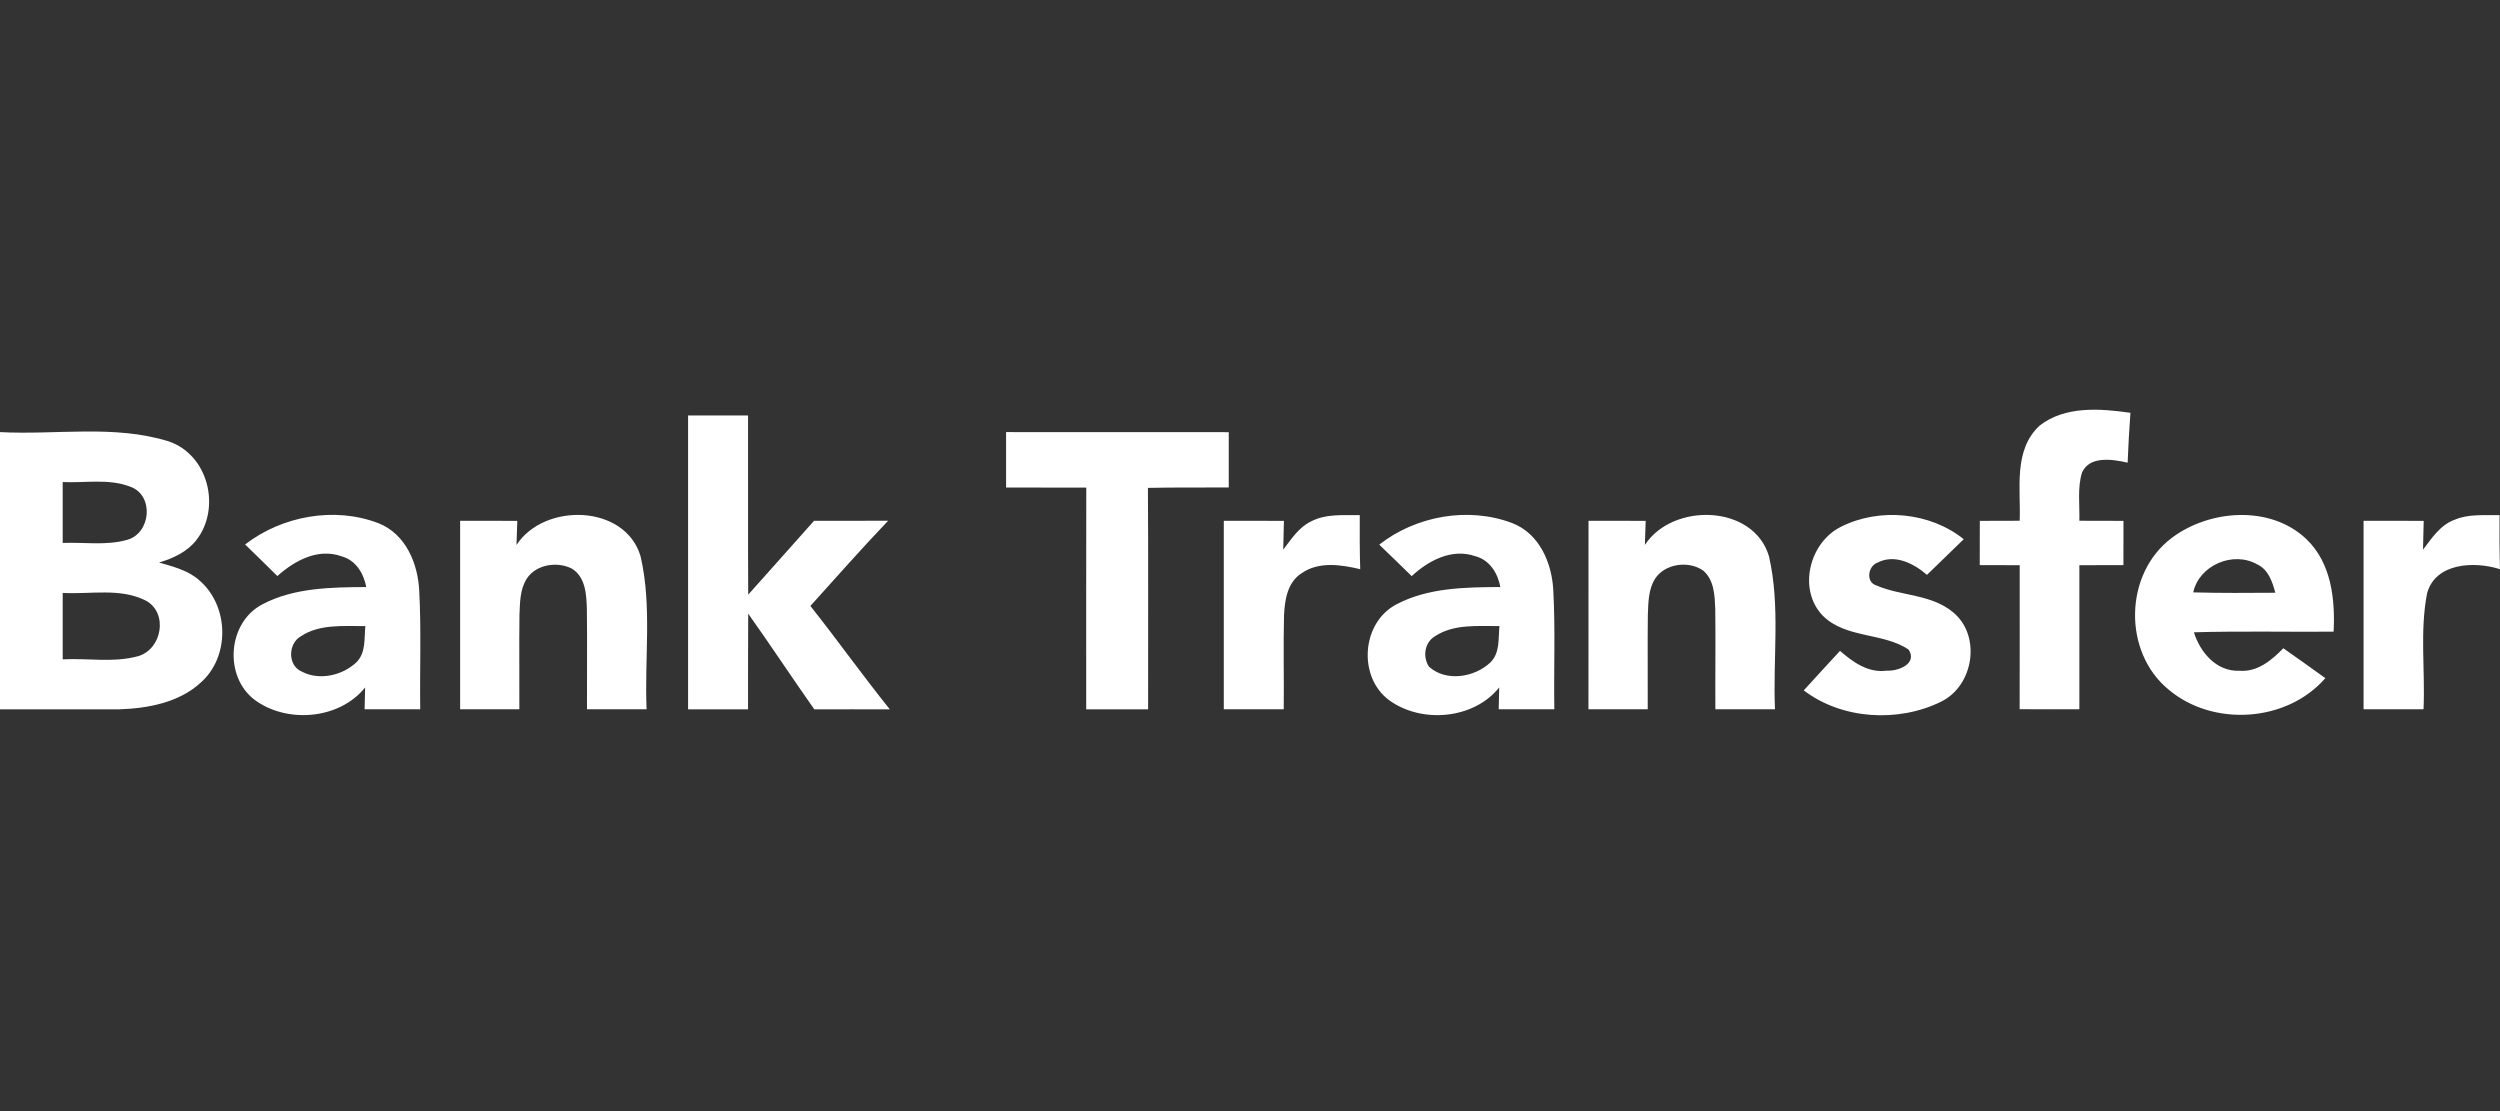<svg width="180" height="80" viewBox="0 0 180 80" fill="none" xmlns="http://www.w3.org/2000/svg"><rect x="0" y="0" width="180" height="80" fill="#333333" stroke="none"/><g clip-path="url(#clip0_2062_55905)"><path d="M146.838 30.657C148.664 29.212 151.208 29.411 153.391 29.722C153.305 30.916 153.235 32.113 153.19 33.311C152.111 33.071 150.453 32.792 149.903 34.029C149.563 35.151 149.747 36.344 149.714 37.494C150.769 37.498 151.828 37.498 152.89 37.502C152.886 38.564 152.886 39.626 152.886 40.687C151.828 40.691 150.769 40.691 149.714 40.695C149.71 44.152 149.71 47.609 149.714 51.066C148.278 51.074 146.846 51.07 145.414 51.062C145.423 47.605 145.418 44.152 145.418 40.695C144.458 40.691 143.502 40.691 142.542 40.687C142.546 39.626 142.546 38.564 142.546 37.502C143.502 37.498 144.458 37.498 145.418 37.494C145.505 35.207 144.947 32.425 146.838 30.657ZM49.542 29.914H53.859C53.871 34.217 53.847 38.516 53.871 42.815C55.459 41.051 57.027 39.266 58.611 37.498C60.387 37.498 62.164 37.502 63.945 37.494C62.033 39.498 60.203 41.574 58.348 43.629C60.293 46.08 62.106 48.631 64.068 51.074C62.254 51.07 60.441 51.066 58.631 51.074C57.023 48.79 55.488 46.459 53.871 44.184C53.851 46.479 53.867 48.774 53.859 51.07H49.542C49.538 44.016 49.538 36.967 49.542 29.914ZM0 31.111C4.033 31.327 8.215 30.561 12.129 31.774C15.026 32.74 15.925 36.6 14.14 38.883C13.483 39.729 12.474 40.2 11.452 40.5C12.49 40.803 13.602 41.079 14.406 41.833C16.503 43.685 16.561 47.309 14.435 49.162C12.892 50.575 10.681 50.998 8.629 51.07C5.753 51.082 2.876 51.062 0 51.07V31.111ZM4.514 34.708V39.091C6.048 39.031 7.636 39.294 9.13 38.875C10.861 38.424 11.124 35.674 9.392 35.047C7.849 34.441 6.134 34.784 4.514 34.708ZM4.514 42.691V47.473C6.315 47.377 8.186 47.729 9.942 47.246C11.67 46.743 12.129 44.132 10.504 43.246C8.666 42.308 6.5 42.803 4.514 42.691ZM72.438 31.111C77.781 31.111 83.123 31.108 88.47 31.116C88.466 32.445 88.466 33.77 88.47 35.099C86.529 35.107 84.592 35.087 82.651 35.127C82.684 40.44 82.659 45.753 82.664 51.07H78.207C78.207 45.749 78.203 40.428 78.212 35.107C76.283 35.099 74.359 35.103 72.438 35.103C72.434 33.774 72.434 32.441 72.438 31.111Z" fill="white"/><path d="M17.648 39.202C20.299 37.154 24.069 36.452 27.245 37.669C29.219 38.443 30.089 40.583 30.183 42.519C30.339 45.365 30.216 48.215 30.257 51.065C28.924 51.069 27.586 51.069 26.252 51.069C26.261 50.678 26.281 49.891 26.289 49.496C24.455 51.791 20.68 52.119 18.341 50.394C16.105 48.71 16.376 44.83 18.883 43.517C21.156 42.311 23.848 42.283 26.371 42.267C26.187 41.297 25.633 40.339 24.595 40.056C22.892 39.437 21.193 40.379 19.97 41.477C19.203 40.711 18.427 39.956 17.648 39.202ZM21.669 45.808C20.733 46.331 20.697 47.911 21.722 48.351C22.994 49.029 24.681 48.63 25.678 47.668C26.359 46.974 26.215 45.948 26.306 45.078C24.746 45.093 23.027 44.91 21.669 45.808ZM37.187 39.238C39.198 36.16 45.012 36.308 46.12 40.048C46.957 43.657 46.395 47.401 46.555 51.069H42.263C42.251 48.666 42.288 46.267 42.255 43.864C42.222 42.838 42.177 41.569 41.184 40.946C40.129 40.399 38.603 40.635 37.934 41.653C37.434 42.427 37.442 43.377 37.401 44.263C37.372 46.53 37.405 48.798 37.393 51.069H33.129C33.125 46.542 33.125 42.02 33.129 37.497C34.5 37.497 35.87 37.497 37.245 37.501C37.228 37.937 37.2 38.803 37.187 39.238ZM94.399 37.541C95.474 36.978 96.729 37.106 97.903 37.09C97.895 38.388 97.895 39.685 97.936 40.982C96.561 40.655 94.965 40.411 93.734 41.261C92.696 41.908 92.503 43.19 92.45 44.295C92.392 46.55 92.454 48.81 92.429 51.069H88.113C88.109 46.542 88.109 42.02 88.113 37.497C89.553 37.497 90.997 37.497 92.442 37.501C92.429 38.192 92.413 38.883 92.392 39.577C92.971 38.827 93.504 37.968 94.399 37.541ZM99.306 39.214C101.936 37.146 105.72 36.46 108.887 37.665C110.865 38.431 111.743 40.575 111.837 42.511C111.993 45.361 111.866 48.215 111.911 51.065C110.574 51.069 109.24 51.069 107.907 51.069C107.915 50.678 107.935 49.891 107.943 49.496C106.118 51.787 102.355 52.119 100.012 50.41C97.759 48.734 98.022 44.838 100.537 43.517C102.81 42.311 105.502 42.279 108.026 42.267C107.841 41.285 107.271 40.319 106.216 40.044C104.525 39.457 102.839 40.371 101.641 41.481C100.865 40.723 100.09 39.964 99.306 39.214ZM103.323 45.808C102.56 46.255 102.421 47.297 102.884 47.999C104.115 49.121 106.187 48.77 107.32 47.684C108.013 46.993 107.87 45.956 107.96 45.078C106.401 45.09 104.681 44.91 103.323 45.808ZM118.431 39.234C120.45 36.156 126.268 36.312 127.368 40.06C128.197 43.664 127.639 47.405 127.799 51.069H123.507C123.491 48.662 123.532 46.255 123.499 43.852C123.458 42.894 123.433 41.788 122.645 41.094C121.603 40.339 119.872 40.575 119.166 41.669C118.678 42.439 118.682 43.377 118.645 44.251C118.616 46.523 118.649 48.794 118.636 51.069H114.369C114.369 46.542 114.369 42.02 114.373 37.497C115.744 37.497 117.114 37.497 118.489 37.501C118.472 37.932 118.448 38.799 118.431 39.234ZM132.555 37.925C135.328 36.528 138.976 36.879 141.389 38.823C140.507 39.681 139.624 40.535 138.742 41.389C137.794 40.571 136.42 39.861 135.177 40.511C134.495 40.759 134.315 41.912 135.099 42.152C136.867 42.918 139.034 42.778 140.576 44.048C142.669 45.704 142.144 49.356 139.756 50.522C136.67 52.039 132.624 51.807 129.871 49.708C130.737 48.758 131.603 47.808 132.481 46.862C133.404 47.668 134.516 48.47 135.841 48.287C136.674 48.339 138.086 47.784 137.417 46.766C135.558 45.529 132.903 45.976 131.25 44.339C129.428 42.475 130.249 39.066 132.555 37.925ZM156.374 38.723C159.098 36.679 163.472 36.356 166.053 38.811C167.859 40.531 168.138 43.146 168.019 45.481C164.666 45.505 161.314 45.429 157.962 45.525C158.405 46.95 159.562 48.359 161.236 48.295C162.545 48.398 163.563 47.532 164.4 46.674C165.409 47.385 166.419 48.099 167.424 48.826C164.671 52.003 159.345 52.362 156.136 49.648C152.829 46.934 152.935 41.297 156.374 38.723ZM157.913 42.651C159.882 42.706 161.852 42.691 163.825 42.678C163.604 41.892 163.341 41.026 162.529 40.639C160.768 39.637 158.327 40.715 157.913 42.651ZM176.734 37.422C177.752 36.986 178.888 37.114 179.967 37.09C179.959 38.388 179.959 39.685 180 40.982C178.146 40.391 175.359 40.519 174.752 42.711C174.215 45.457 174.621 48.287 174.494 51.069H170.177C170.173 46.542 170.173 42.02 170.177 37.497C171.617 37.497 173.062 37.497 174.506 37.501C174.494 38.192 174.477 38.883 174.457 39.577C175.089 38.751 175.696 37.797 176.734 37.422Z" fill="white"/></g><defs><clipPath id="clip0_2062_55905"><rect width="180" height="80" fill="white"/></clipPath></defs></svg>